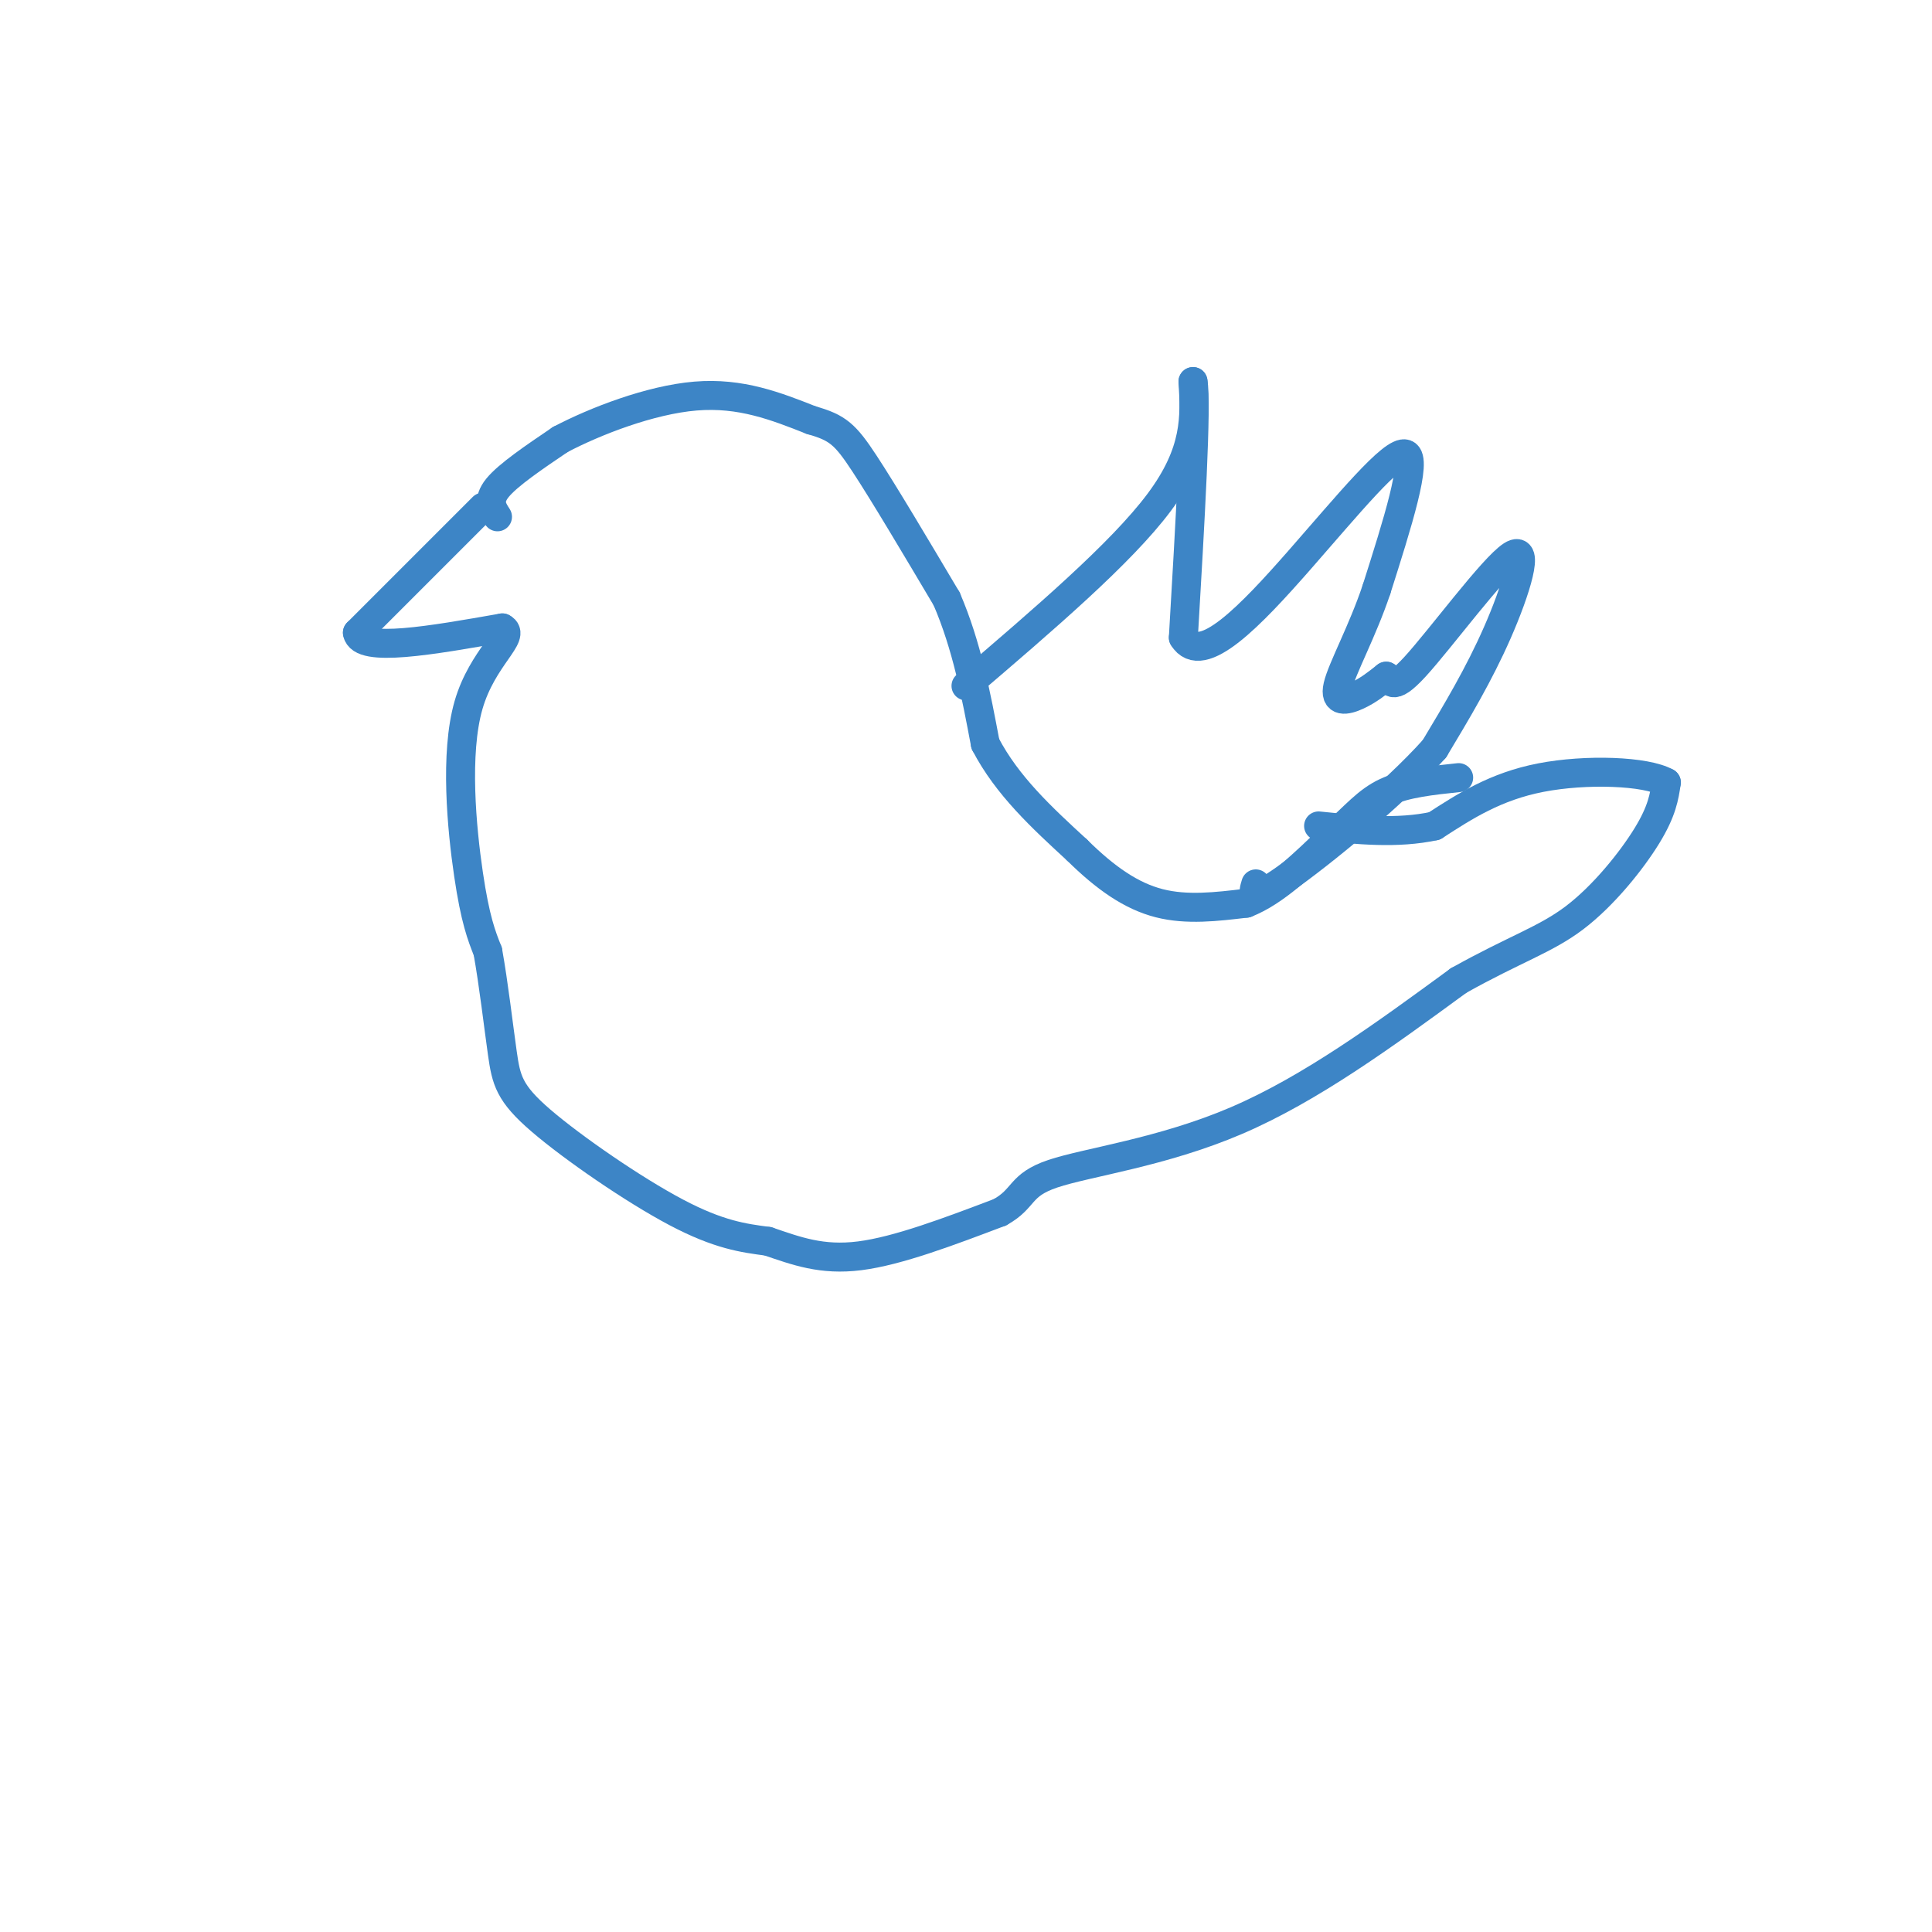 <svg viewBox='0 0 400 400' version='1.1' xmlns='http://www.w3.org/2000/svg' xmlns:xlink='http://www.w3.org/1999/xlink'><g fill='none' stroke='rgb(61,133,198)' stroke-width='6' stroke-linecap='round' stroke-linejoin='round'><path d='M103,107c-1.083,-1.667 -2.167,-3.333 0,-6c2.167,-2.667 7.583,-6.333 13,-10'/><path d='M116,91c7.178,-3.778 18.622,-8.222 28,-9c9.378,-0.778 16.689,2.111 24,5'/><path d='M168,87c5.422,1.533 6.978,2.867 11,9c4.022,6.133 10.511,17.067 17,28'/><path d='M196,124c4.167,9.667 6.083,19.833 8,30'/><path d='M204,154c4.500,8.667 11.750,15.333 19,22'/><path d='M223,176c5.933,5.867 11.267,9.533 17,11c5.733,1.467 11.867,0.733 18,0'/><path d='M258,187c6.000,-2.333 12.000,-8.167 18,-14'/><path d='M276,173c4.578,-4.044 7.022,-7.156 11,-9c3.978,-1.844 9.489,-2.422 15,-3'/><path d='M100,105c0.000,0.000 -26.000,26.000 -26,26'/><path d='M74,131c0.667,4.167 15.333,1.583 30,-1'/><path d='M104,130c3.107,1.571 -4.125,6.000 -7,16c-2.875,10.000 -1.393,25.571 0,35c1.393,9.429 2.696,12.714 4,16'/><path d='M101,197c1.199,6.667 2.198,15.333 3,21c0.802,5.667 1.408,8.333 8,14c6.592,5.667 19.169,14.333 28,19c8.831,4.667 13.915,5.333 19,6'/><path d='M159,257c5.889,2.000 11.111,4.000 19,3c7.889,-1.000 18.444,-5.000 29,-9'/><path d='M207,251c5.262,-2.893 3.917,-5.625 11,-8c7.083,-2.375 22.595,-4.393 38,-11c15.405,-6.607 30.702,-17.804 46,-29'/><path d='M302,203c11.702,-6.548 17.958,-8.417 24,-13c6.042,-4.583 11.869,-11.881 15,-17c3.131,-5.119 3.565,-8.060 4,-11'/><path d='M345,162c-4.178,-2.378 -16.622,-2.822 -26,-1c-9.378,1.822 -15.689,5.911 -22,10'/><path d='M297,171c-7.667,1.667 -15.833,0.833 -24,0'/><path d='M200,142c16.083,-13.750 32.167,-27.500 40,-38c7.833,-10.500 7.417,-17.750 7,-25'/><path d='M247,79c0.833,4.667 -0.583,28.833 -2,53'/><path d='M245,132c3.738,6.226 14.083,-4.708 24,-16c9.917,-11.292 19.405,-22.940 22,-22c2.595,0.940 -1.702,14.470 -6,28'/><path d='M285,122c-2.905,8.690 -7.167,16.417 -8,20c-0.833,3.583 1.762,3.024 4,2c2.238,-1.024 4.119,-2.512 6,-4'/><path d='M287,140c1.069,0.501 0.740,3.753 6,-2c5.260,-5.753 16.108,-20.510 20,-23c3.892,-2.490 0.826,7.289 -3,16c-3.826,8.711 -8.413,16.356 -13,24'/><path d='M297,155c-8.644,9.689 -23.756,21.911 -31,27c-7.244,5.089 -6.622,3.044 -6,1'/></g>
</svg>